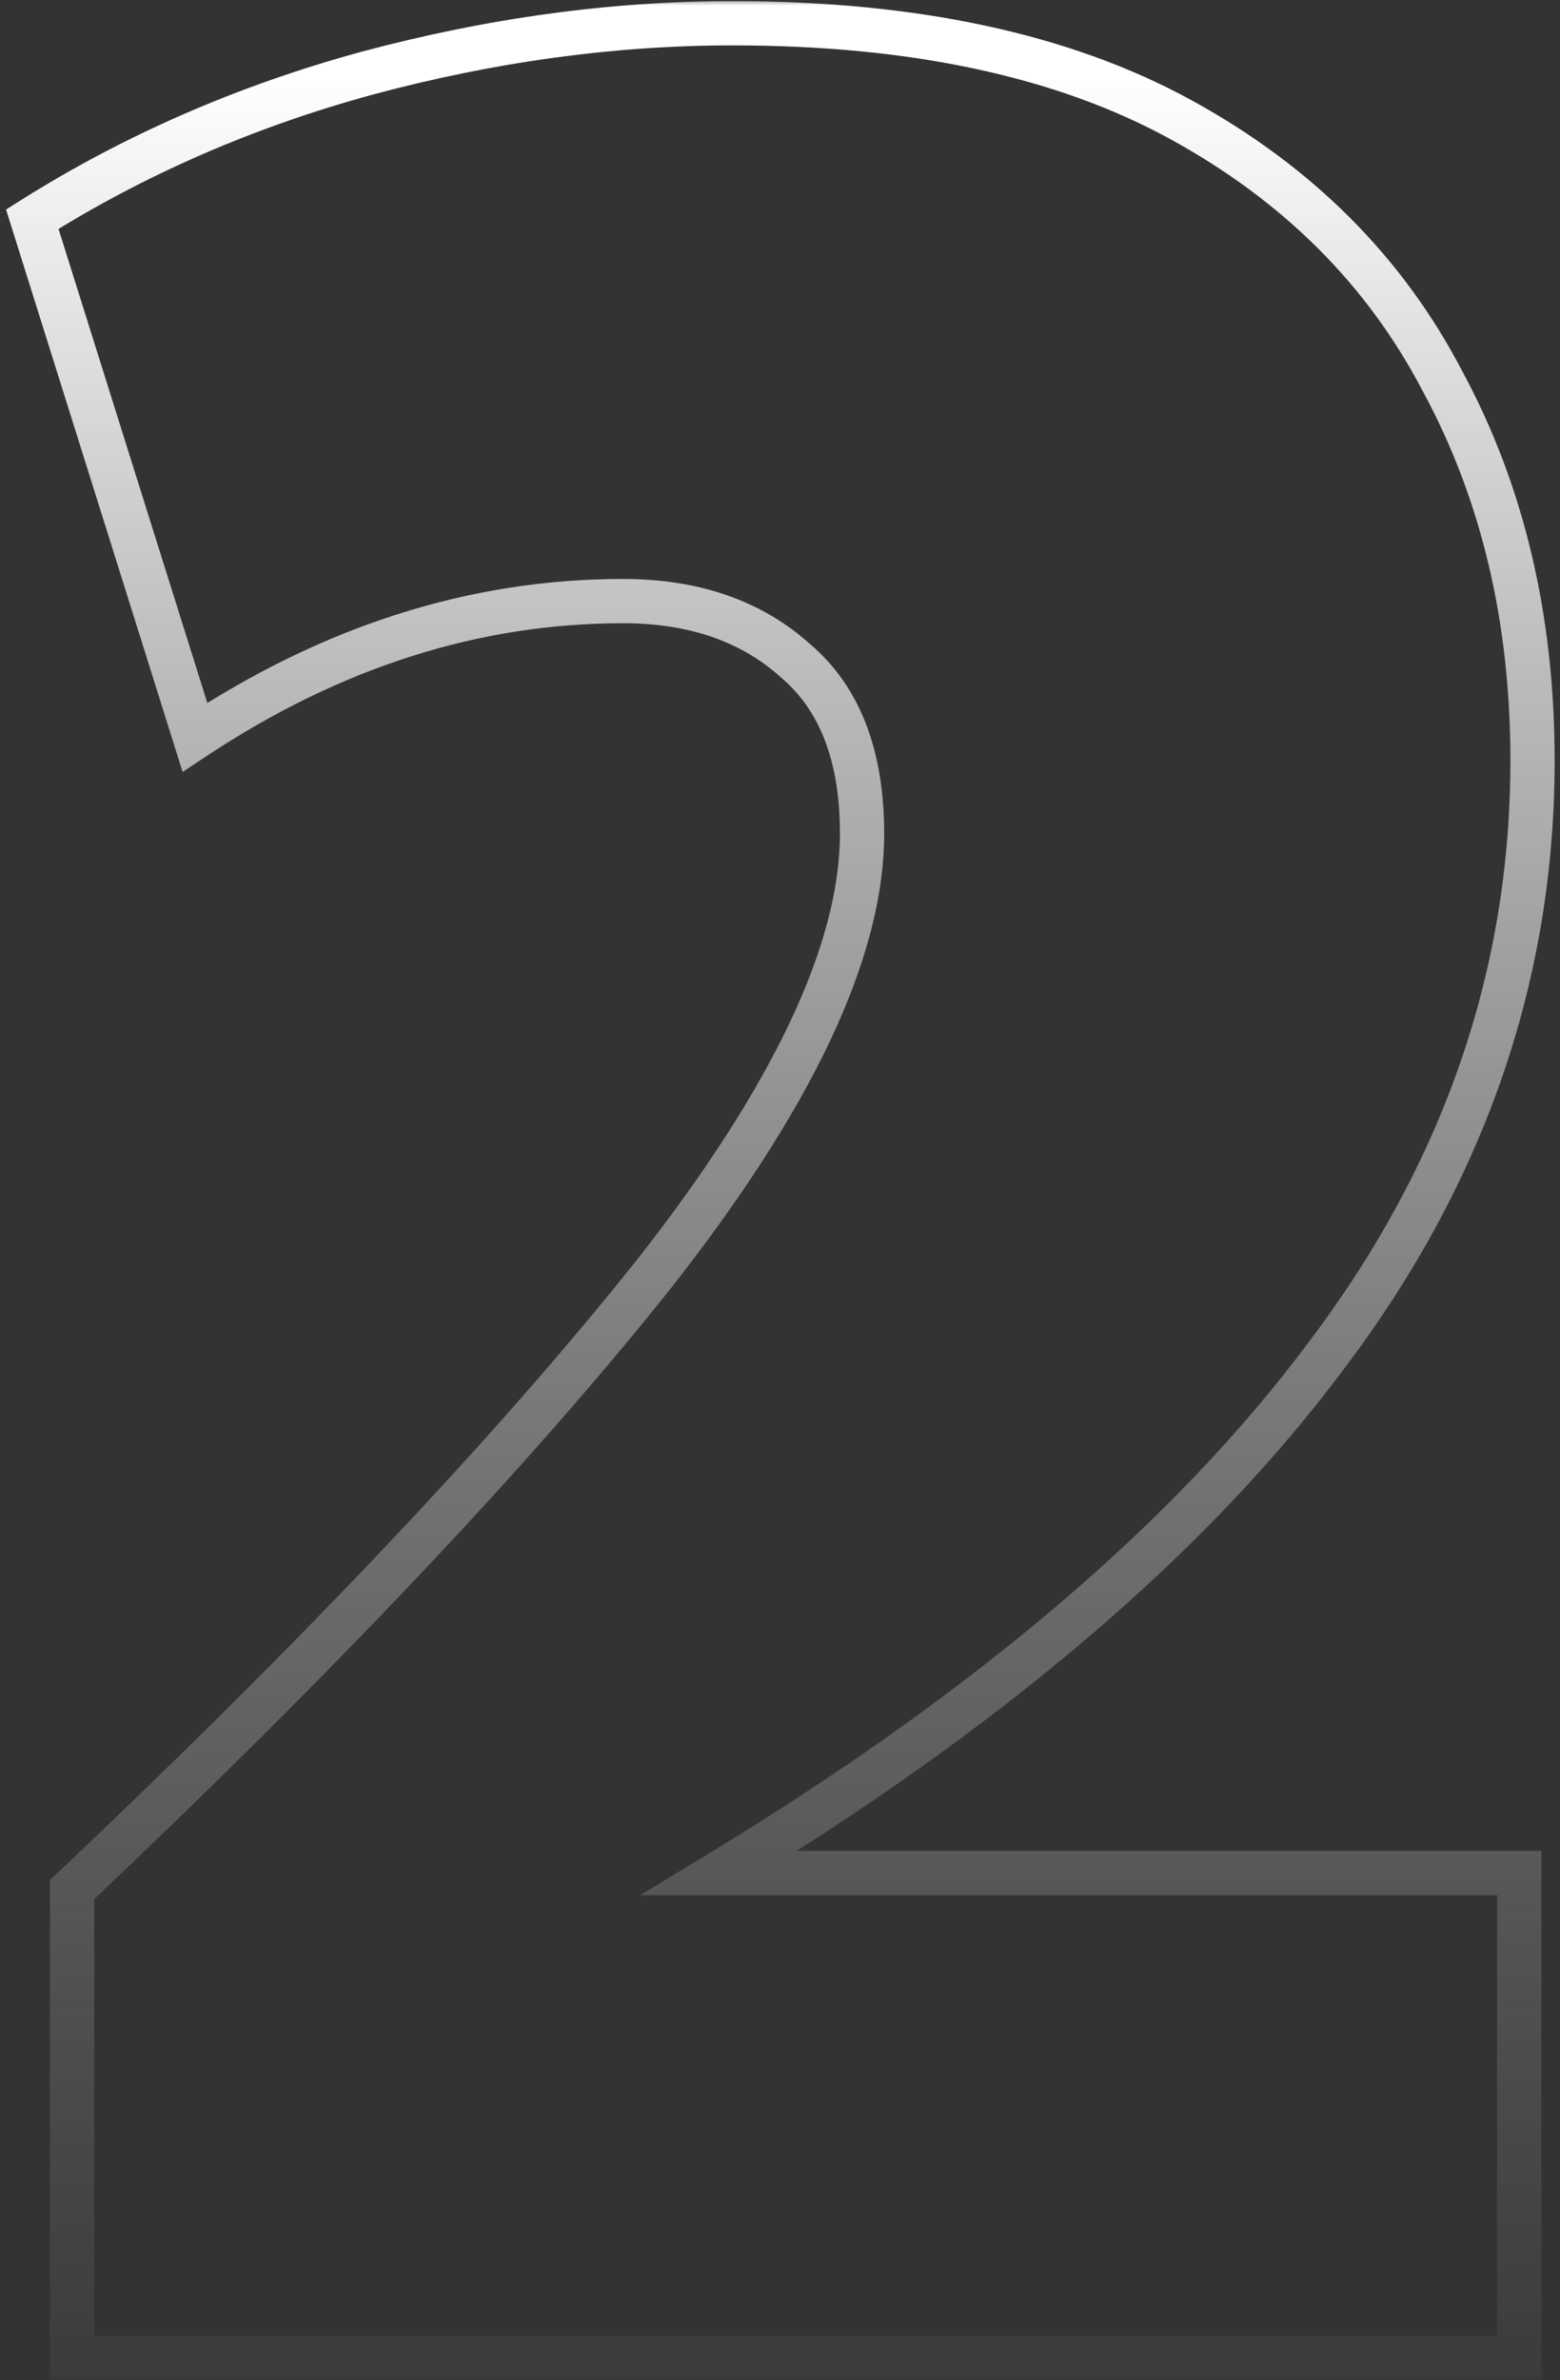 <svg width="141" height="215" viewBox="0 0 141 215" fill="none" xmlns="http://www.w3.org/2000/svg">
<rect x="0" y="0" width="141" height="215" fill="#333333" stroke="none"/>
<mask id="path-1-outside-1_1154_488" maskUnits="userSpaceOnUse" x="0" y="0" width="141" height="215" fill="black">
<rect fill="white" width="141" height="215"/>
<path d="M6.517 213V170.7C28.917 149.5 46.417 131 59.017 115.2C71.617 99.2 77.917 85.9 77.917 75.3C77.917 68.3 75.917 63.1 71.917 59.7C67.917 56.1 62.717 54.3 56.317 54.3C42.917 54.3 30.017 58.4 17.617 66.6L2.917 19.8C12.117 14 22.217 9.6 33.217 6.6C44.417 3.6 55.417 2.1 66.217 2.1C82.617 2.1 96.117 5 106.717 10.8C117.317 16.6 125.217 24.5 130.417 34.5C135.817 44.5 138.517 55.9 138.517 68.7C138.517 88.1 132.317 106 119.917 122.4C107.717 138.8 89.417 154.4 65.017 169.2H137.317V213H6.517Z"/>
</mask>
<path d="M6.517 213H4.517V215H6.517V213ZM6.517 170.7L5.142 169.247L4.517 169.839V170.7H6.517ZM59.017 115.2L60.581 116.447L60.588 116.437L59.017 115.2ZM71.917 59.7L70.579 61.187L70.6 61.206L70.621 61.224L71.917 59.7ZM17.617 66.6L15.709 67.199L16.505 69.733L18.72 68.268L17.617 66.6ZM2.917 19.8L1.85 18.108L0.547 18.93L1.009 20.399L2.917 19.8ZM33.217 6.6L32.699 4.668L32.691 4.67L33.217 6.6ZM130.417 34.5L128.642 35.423L128.65 35.437L128.657 35.45L130.417 34.5ZM119.917 122.4L118.321 121.194L118.317 121.2L118.312 121.206L119.917 122.4ZM65.017 169.2L63.98 167.49L57.863 171.2H65.017V169.2ZM137.317 169.2H139.317V167.2H137.317V169.2ZM137.317 213V215H139.317V213H137.317ZM6.517 213H8.517V170.7H6.517H4.517V213H6.517ZM6.517 170.7L7.892 172.153C30.328 150.918 47.901 132.347 60.581 116.447L59.017 115.2L57.453 113.953C44.933 129.653 27.506 148.082 5.142 169.247L6.517 170.7ZM59.017 115.2L60.588 116.437C73.246 100.363 79.917 86.607 79.917 75.3H77.917H75.917C75.917 85.193 69.987 98.037 57.446 113.963L59.017 115.2ZM77.917 75.3H79.917C79.917 67.921 77.796 62.073 73.212 58.176L71.917 59.7L70.621 61.224C74.037 64.127 75.917 68.679 75.917 75.3H77.917ZM71.917 59.7L73.255 58.213C68.82 54.222 63.112 52.3 56.317 52.3V54.3V56.3C62.322 56.3 67.013 57.978 70.579 61.187L71.917 59.7ZM56.317 54.3V52.3C42.482 52.3 29.204 56.54 16.514 64.932L17.617 66.6L18.72 68.268C30.83 60.26 43.351 56.3 56.317 56.3V54.3ZM17.617 66.6L19.525 66.001L4.825 19.201L2.917 19.8L1.009 20.399L15.709 67.199L17.617 66.6ZM2.917 19.8L3.983 21.492C13.008 15.802 22.925 11.48 33.743 8.53L33.217 6.6L32.691 4.67C21.509 7.72 11.226 12.198 1.85 18.108L2.917 19.8ZM33.217 6.6L33.734 8.532C44.778 5.574 55.604 4.1 66.217 4.1V2.1V0.1C55.23 0.1 44.056 1.626 32.699 4.668L33.217 6.6ZM66.217 2.1V4.1C82.396 4.1 95.538 6.963 105.757 12.555L106.717 10.8L107.677 9.045C96.696 3.037 82.838 0.1 66.217 0.1V2.1ZM106.717 10.8L105.757 12.555C116.035 18.178 123.639 25.8 128.642 35.423L130.417 34.5L132.191 33.577C126.795 23.2 118.598 15.021 107.677 9.045L106.717 10.8ZM130.417 34.5L128.657 35.45C133.88 45.123 136.517 56.189 136.517 68.7H138.517H140.517C140.517 55.611 137.753 43.877 132.177 33.55L130.417 34.5ZM138.517 68.7H136.517C136.517 87.638 130.476 105.119 118.321 121.194L119.917 122.4L121.512 123.606C134.158 106.881 140.517 88.562 140.517 68.7H138.517ZM119.917 122.4L118.312 121.206C106.314 137.335 88.24 152.775 63.98 167.49L65.017 169.2L66.054 170.91C90.594 156.025 109.119 140.265 121.521 123.594L119.917 122.4ZM65.017 169.2V171.2H137.317V169.2V167.2H65.017V169.2ZM137.317 169.2H135.317V213H137.317H139.317V169.2H137.317ZM137.317 213V211H6.517V213V215H137.317V213Z" fill="url(#paint0_linear_1154_488)" mask="url(#path-1-outside-1_1154_488)"/>
<defs>
<linearGradient id="paint0_linear_1154_488" x1="72" y1="7" x2="72" y2="232.367" gradientUnits="userSpaceOnUse">
<stop stop-color="white"/>
<stop offset="1" stop-color="#999999" stop-opacity="0"/>
</linearGradient>
</defs>
</svg>
